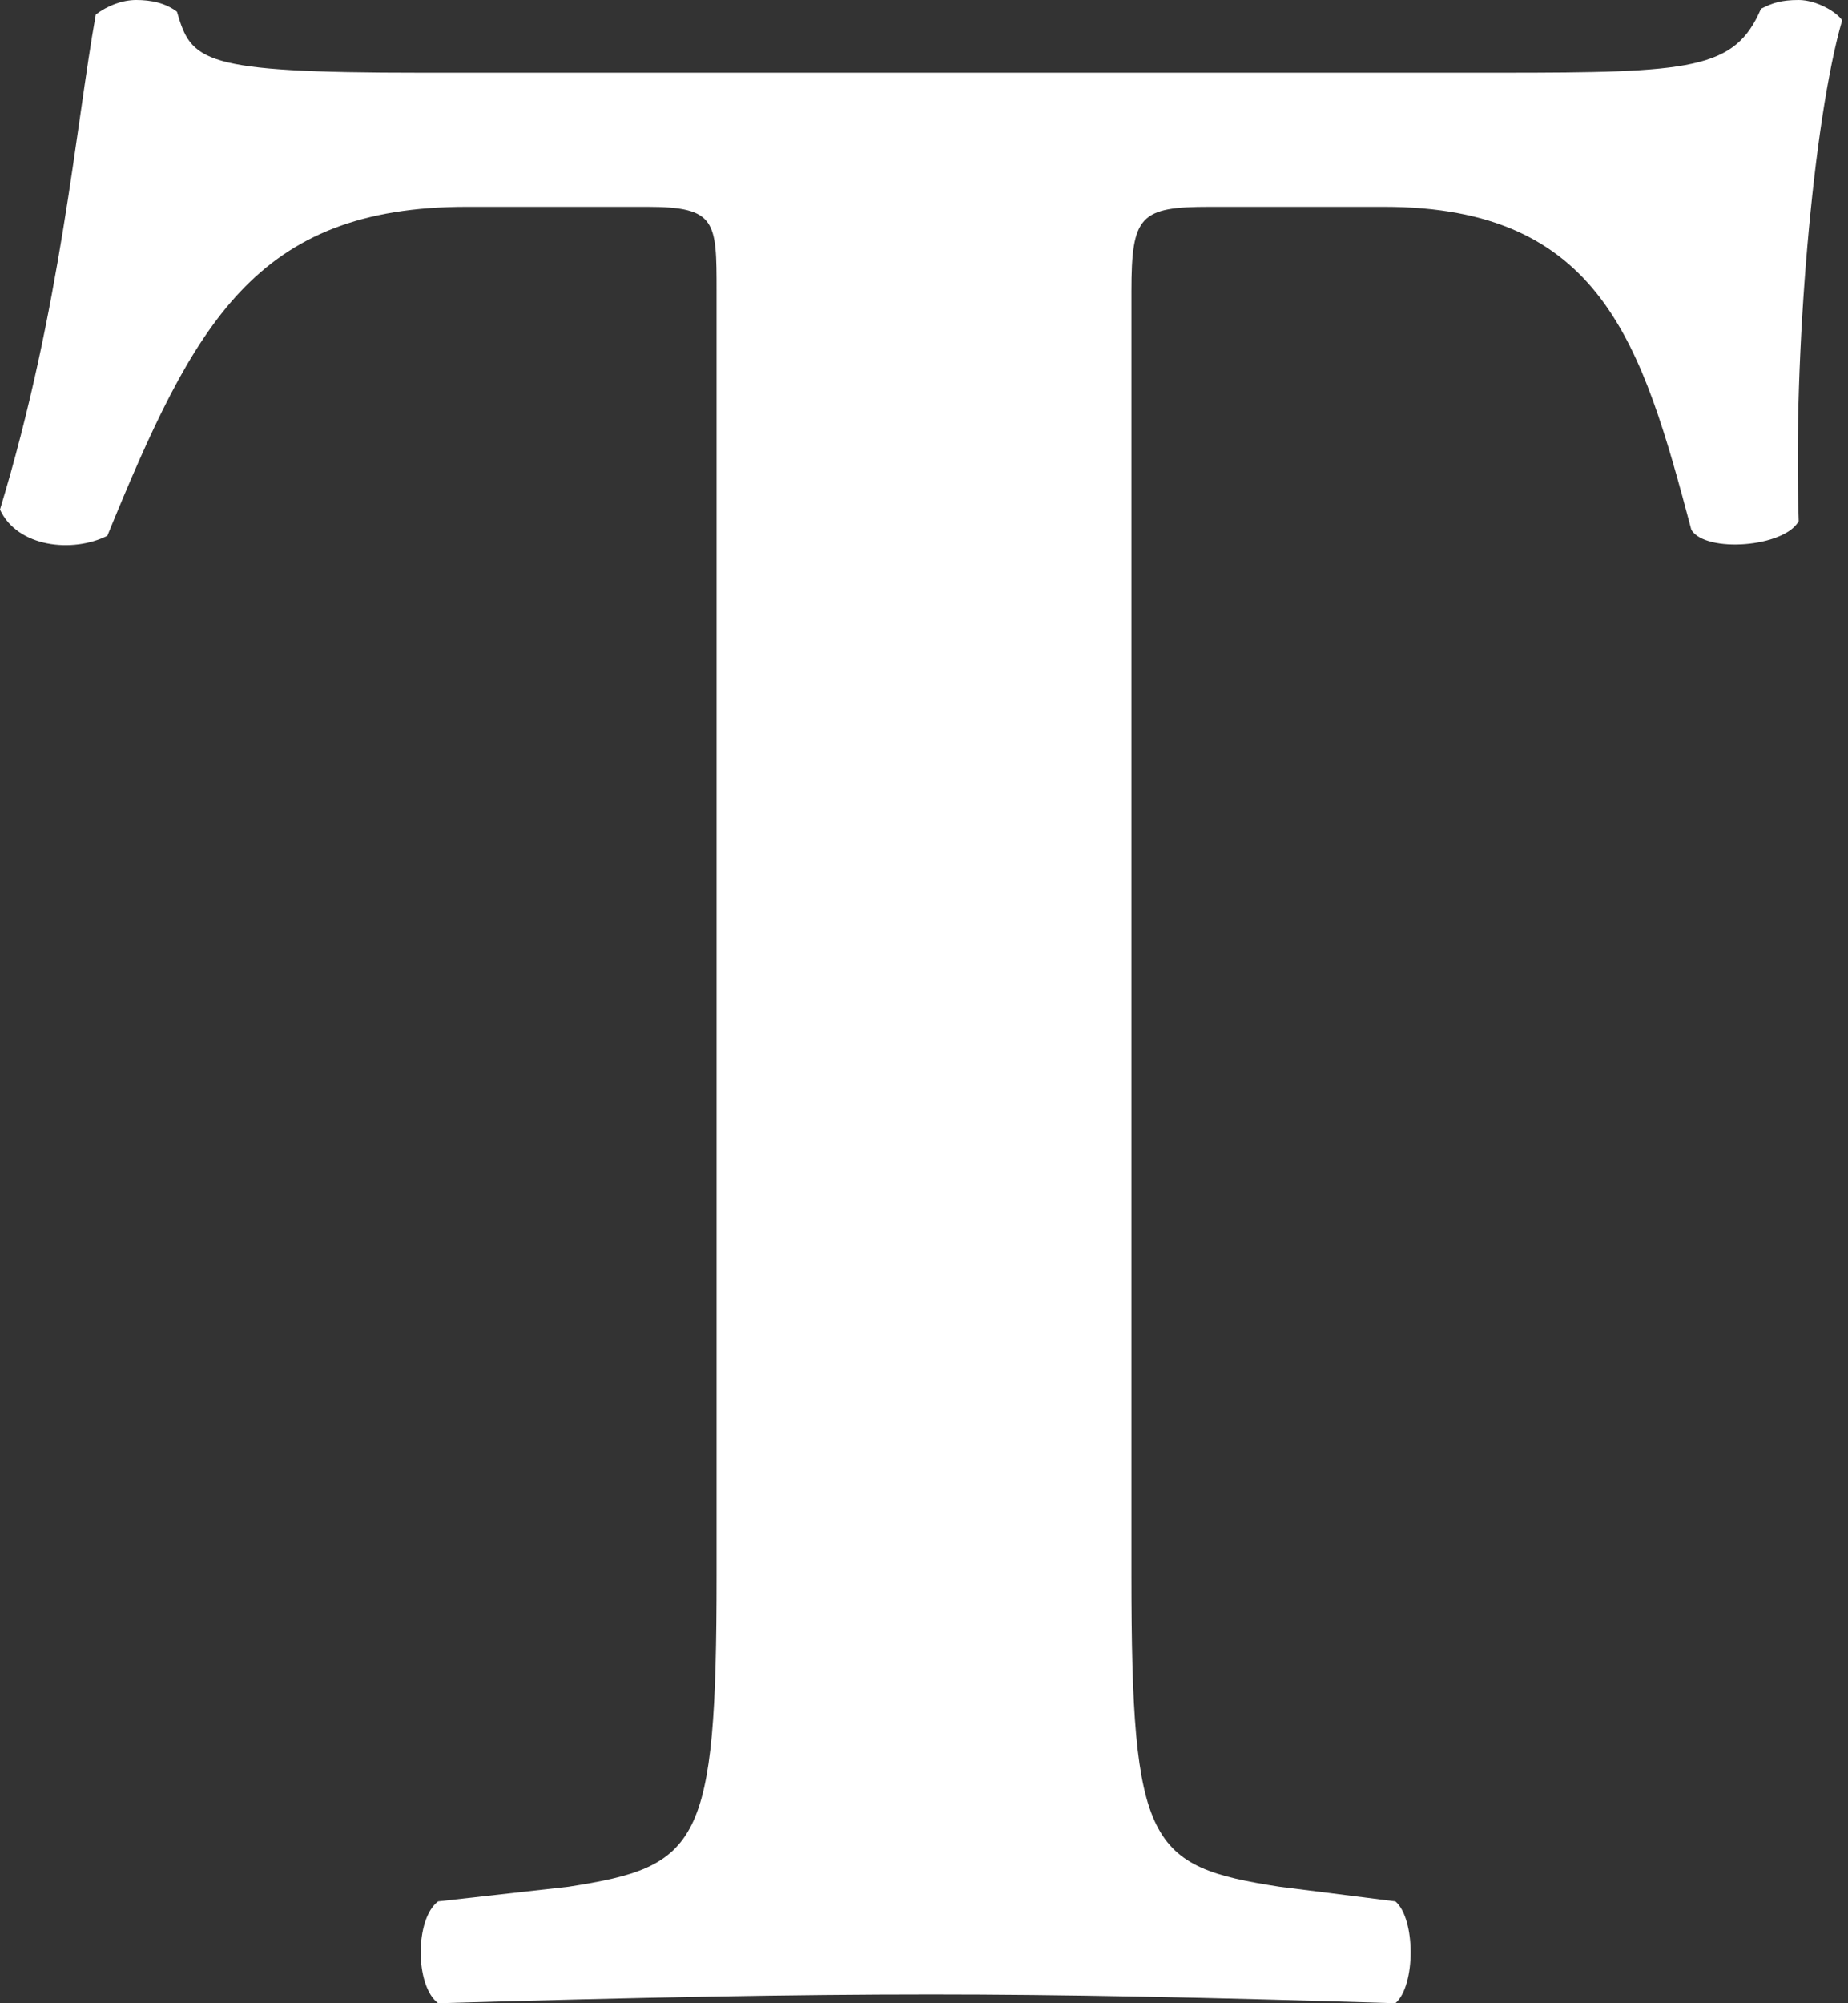 <?xml version="1.0" encoding="UTF-8" standalone="no"?>
<svg width="12px" height="13px" viewBox="0 0 12 13" version="1.1" xmlns="http://www.w3.org/2000/svg" xmlns:xlink="http://www.w3.org/1999/xlink">
    <rect x="0" y="0" width="12" height="13" fill="#333333" stroke="none"/>
    <!-- Generator: Sketch 3.8.3 (29802) - http://www.bohemiancoding.com/sketch -->
    <title>T</title>
    <desc>Created with Sketch.</desc>
    <defs></defs>
    <g id="zyBooks-1" stroke="none" stroke-width="1" fill="none" fill-rule="evenodd">
        <g id="Home---ROUND-3" transform="translate(-787, -1237)" fill="#FFFFFF">
            <g id="PRODUCT-GROUP" transform="translate(54, 825)">
                <g id="LESS-TEXT---OPTION-1" transform="translate(6, 3)">
                    <g id="Group-64" transform="translate(161, 270)">
                        <g id="Group-62" transform="translate(248, 0)">
                            <g id="twice---half">
                                <g id="Group-58" transform="translate(117, 100)">
                                    <g id="Group-16" transform="translate(60, 30)">
                                        <g id="Text-Graphic" transform="translate(141, 9)">
                                            <path d="M4.653,10.222 C4.653,11.98 4.54,12.112 3.692,12.244 L2.845,12.339 C2.694,12.452 2.694,12.887 2.845,13 C4.163,12.962 5.143,12.943 6.047,12.943 C6.895,12.943 7.837,12.962 9.061,13 C9.193,12.887 9.193,12.452 9.061,12.339 L8.308,12.244 C7.46,12.112 7.347,11.98 7.347,10.222 L7.347,1.89 C7.347,1.398 7.403,1.342 7.856,1.342 L8.986,1.342 C10.399,1.342 10.662,2.23 10.983,3.439 C11.077,3.59 11.586,3.552 11.68,3.382 C11.642,2.305 11.774,0.775 11.962,0.132 C11.925,0.076 11.793,0 11.68,0 C11.567,0 11.51,0.019 11.435,0.057 C11.265,0.453 10.983,0.472 9.739,0.472 L2.732,0.472 C1.3,0.472 1.243,0.397 1.149,0.076 C1.074,0.019 0.98,0 0.885,0 C0.791,0 0.697,0.038 0.622,0.094 C0.49,0.831 0.396,2.003 0,3.307 C0.113,3.552 0.471,3.59 0.697,3.477 C1.262,2.097 1.658,1.342 3.033,1.342 L4.201,1.342 C4.653,1.342 4.653,1.436 4.653,1.89 L4.653,10.222 Z" id="T"></path>
                                        </g>
                                    </g>
                                </g>
                            </g>
                        </g>
                    </g>
                </g>
            </g>
        </g>
    </g>
</svg>